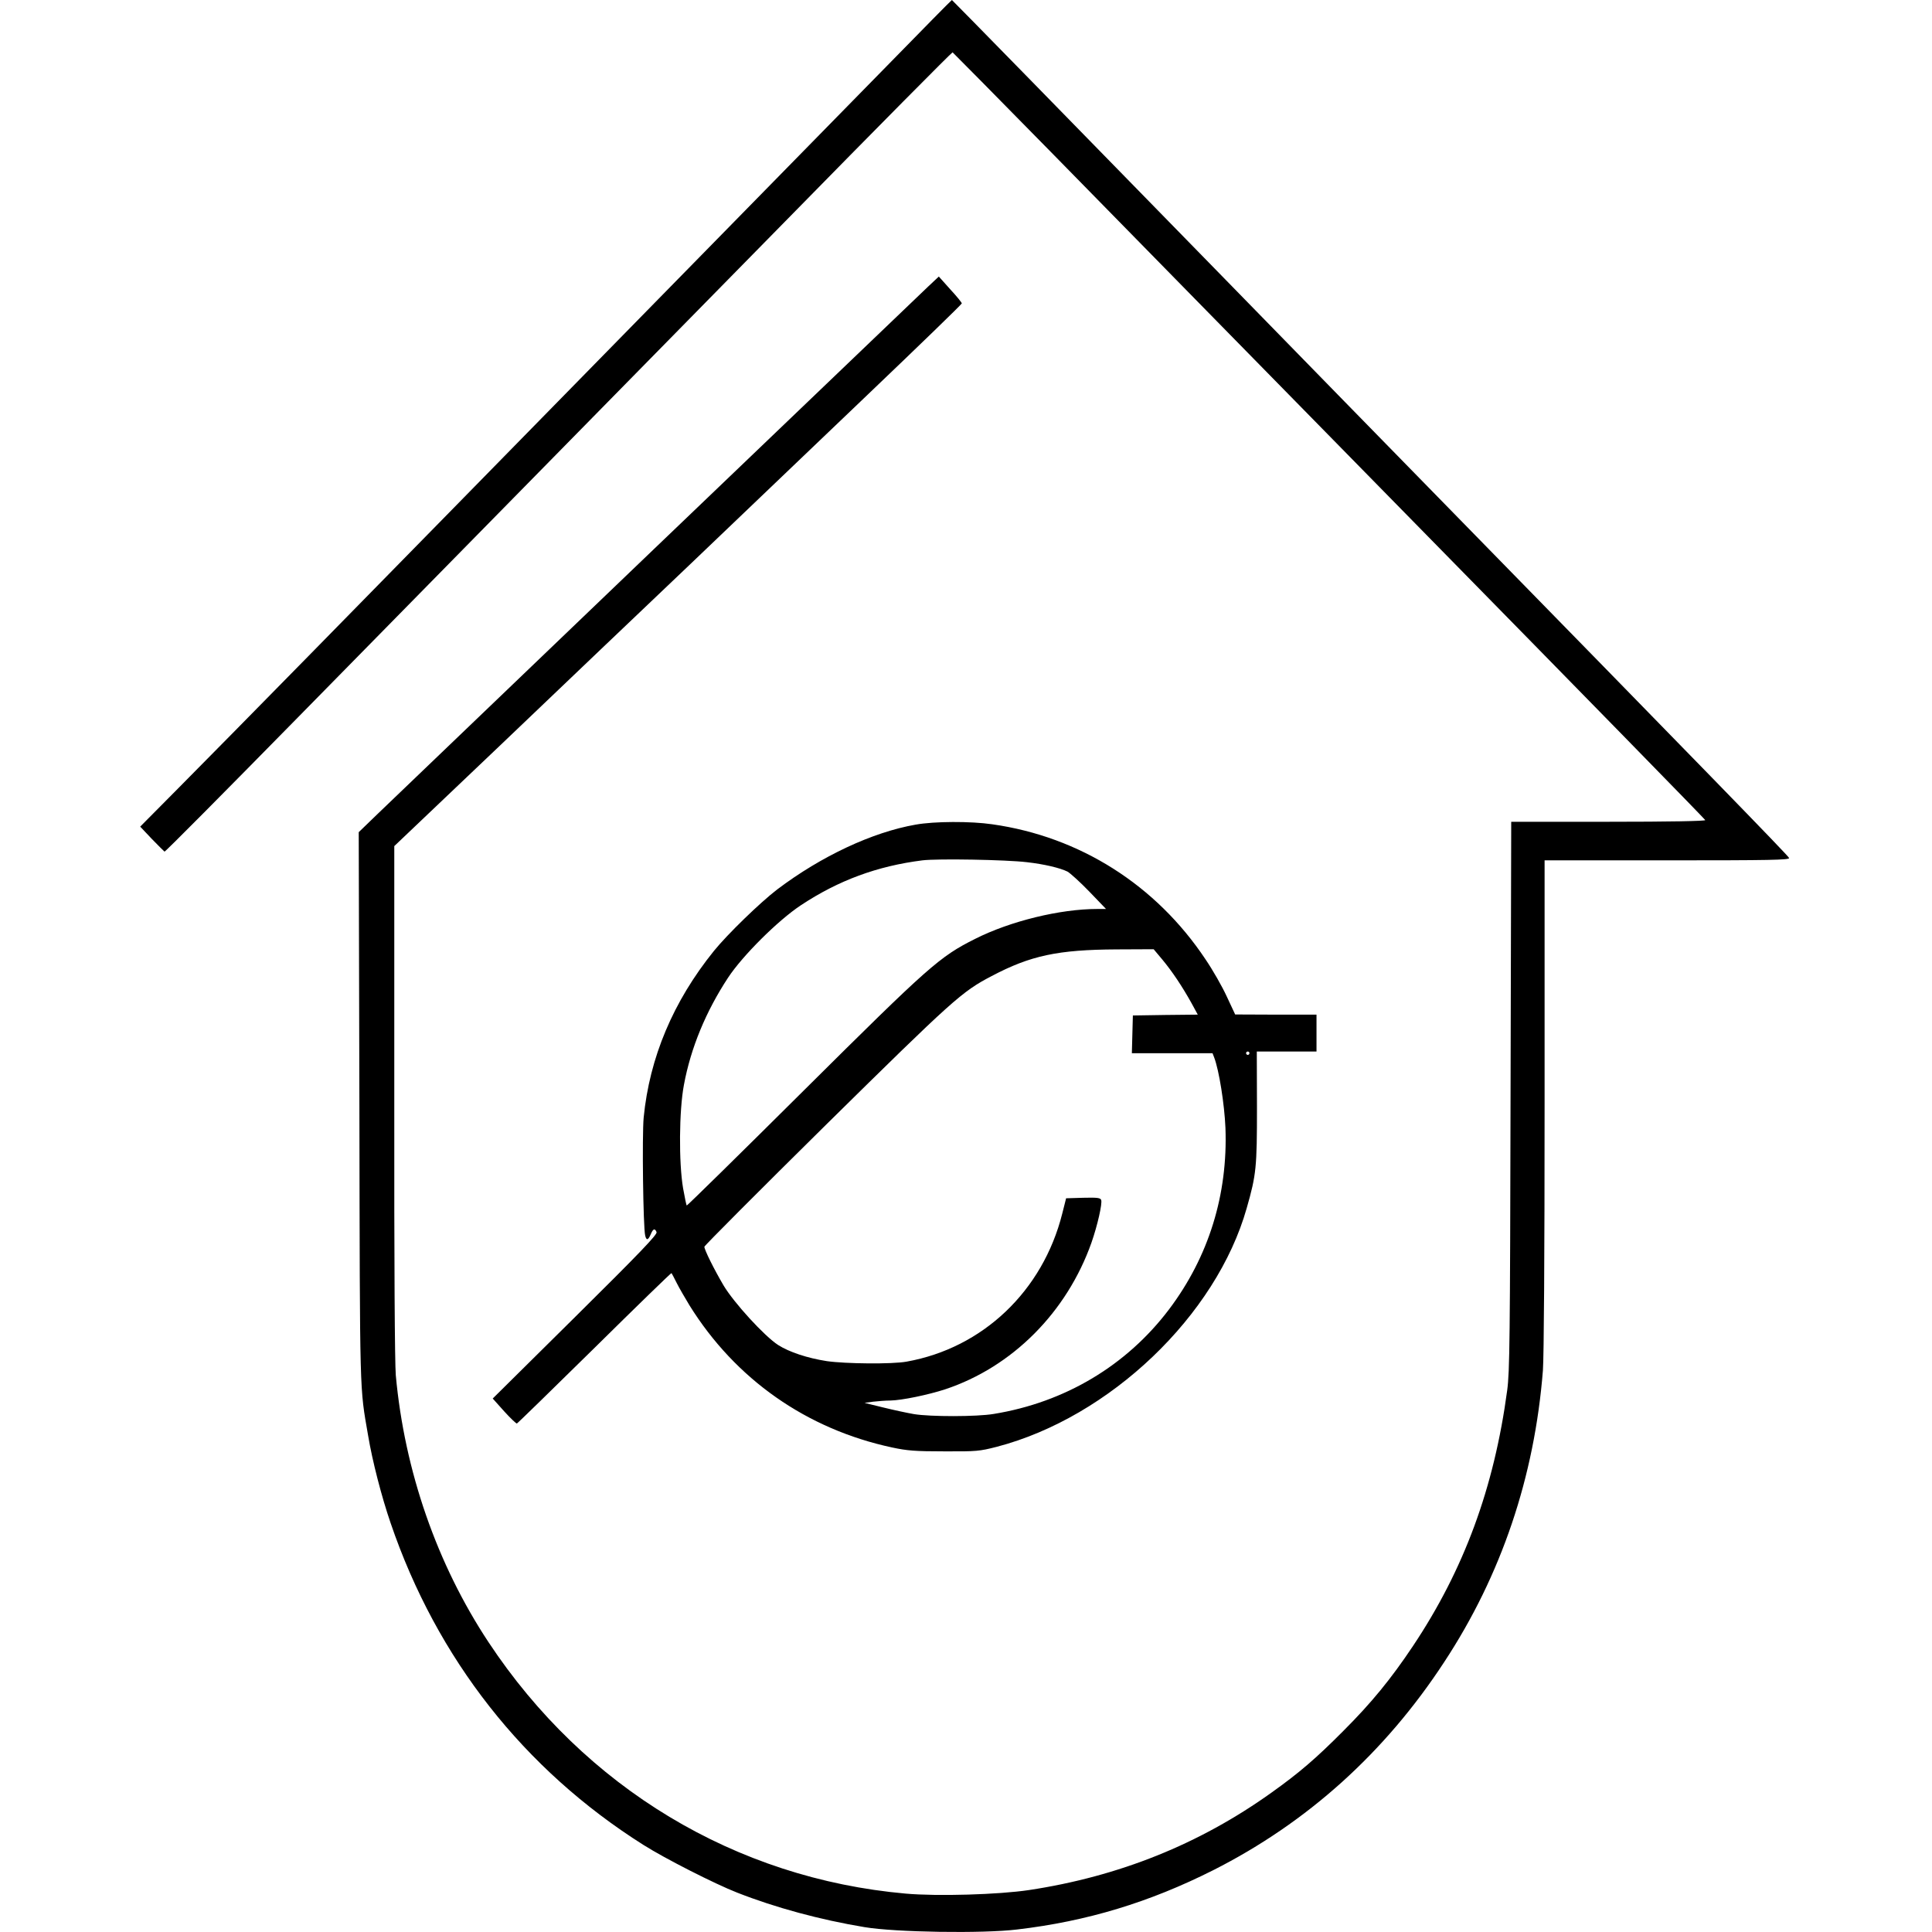 <?xml version="1.0" standalone="no"?>
<!DOCTYPE svg PUBLIC "-//W3C//DTD SVG 20010904//EN"
 "http://www.w3.org/TR/2001/REC-SVG-20010904/DTD/svg10.dtd">
<svg version="1.0" xmlns="http://www.w3.org/2000/svg"
 width="1152pt" height="1152pt" viewBox="0 0 1152 1152"
 preserveAspectRatio="xMidYMid meet">
<g transform="translate(0,1152) scale(0.1,-0.1)"
fill="#000000" stroke="none">
<path d="M5564 11408 c-61 -62 -801 -817 -1645 -1678 -843 -861 -1779 -1815
-2078 -2120 -299 -305 -648 -659 -775 -787 l-230 -232 69 -73 c39 -40 73 -74
76 -76 4 -2 361 358 795 800 434 442 1041 1060 1349 1373 309 314 1008 1026
1555 1583 546 557 996 1011 1000 1010 3 -2 267 -269 586 -594 318 -325 1326
-1352 2239 -2283 913 -930 1662 -1696 1663 -1701 2 -6 -213 -10 -577 -10
l-580 0 -4 -1632 c-3 -1455 -5 -1647 -20 -1758 -78 -582 -258 -1070 -562
-1525 -131 -196 -246 -337 -415 -506 -163 -164 -263 -250 -430 -369 -428 -306
-908 -499 -1445 -580 -180 -27 -544 -38 -735 -21 -1014 90 -1913 631 -2487
1499 -307 464 -501 1021 -553 1592 -6 74 -10 655 -9 1635 l0 1520 636 605
c349 333 858 819 1132 1079 273 261 748 715 1056 1009 308 294 560 538 560
543 0 5 -31 43 -69 84 l-68 76 -62 -58 c-112 -106 -3159 -3025 -3279 -3141
l-118 -114 4 -1642 c3 -1755 1 -1659 52 -1956 25 -150 80 -364 134 -521 276
-810 795 -1470 1508 -1920 128 -81 425 -232 558 -284 229 -90 495 -162 760
-206 185 -31 706 -39 910 -14 417 49 789 162 1170 354 559 283 1022 699 1376
1240 341 518 539 1105 589 1740 6 86 10 668 10 1588 l0 1453 731 0 c611 0 730
2 727 14 -3 12 -532 555 -2093 2151 -248 253 -819 838 -1270 1300 -944 967
-1627 1665 -1629 1665 -1 0 -52 -51 -112 -112z"/>
<path d="M5460 6603 c-258 -45 -563 -188 -825 -386 -100 -76 -298 -268 -378
-367 -243 -301 -384 -636 -419 -994 -10 -108 -3 -653 9 -703 7 -31 18 -29 33
7 14 34 25 38 35 13 5 -14 -99 -123 -485 -505 l-492 -487 68 -76 c37 -41 72
-74 76 -73 5 2 213 205 464 452 250 247 456 447 458 445 2 -2 16 -29 31 -59
15 -30 50 -90 76 -133 274 -441 699 -739 1209 -848 89 -19 137 -23 310 -23
194 -1 211 1 313 27 674 176 1310 783 1491 1424 57 199 61 243 61 601 l-1 332
178 0 178 0 0 110 0 110 -242 0 -243 1 -50 107 c-27 59 -84 159 -127 222 -295
443 -749 731 -1271 805 -129 19 -347 18 -457 -2z m663 -224 c105 -12 197 -34
242 -56 16 -9 75 -62 130 -119 l100 -104 -53 0 c-220 0 -517 -72 -727 -178
-212 -106 -274 -161 -1023 -905 -381 -379 -695 -687 -697 -685 -3 2 -12 49
-22 103 -26 152 -24 463 5 616 41 221 131 438 263 639 86 131 298 342 434 432
225 149 456 234 725 268 91 11 497 4 623 -11z m808 -581 c59 -71 119 -161 174
-260 l37 -68 -194 -2 -193 -3 -3 -112 -3 -113 241 0 240 0 10 -26 c29 -76 61
-278 67 -419 15 -398 -100 -769 -336 -1082 -253 -335 -621 -555 -1046 -624
-101 -17 -377 -17 -475 -1 -41 7 -124 25 -185 40 l-110 27 50 7 c28 3 74 7
103 7 69 1 227 34 328 67 400 133 725 459 872 874 36 103 66 235 58 255 -5 13
-24 15 -107 13 l-102 -3 -23 -91 c-116 -462 -474 -802 -928 -883 -86 -16 -365
-13 -476 3 -116 18 -224 54 -290 96 -82 53 -264 252 -326 356 -57 97 -114 212
-114 230 0 6 327 334 727 729 758 747 808 792 986 885 233 123 396 157 744
159 l222 1 52 -62z m519 -558 c0 -5 -4 -10 -10 -10 -5 0 -10 5 -10 10 0 6 5
10 10 10 6 0 10 -4 10 -10z"/>
</g>
</svg>
